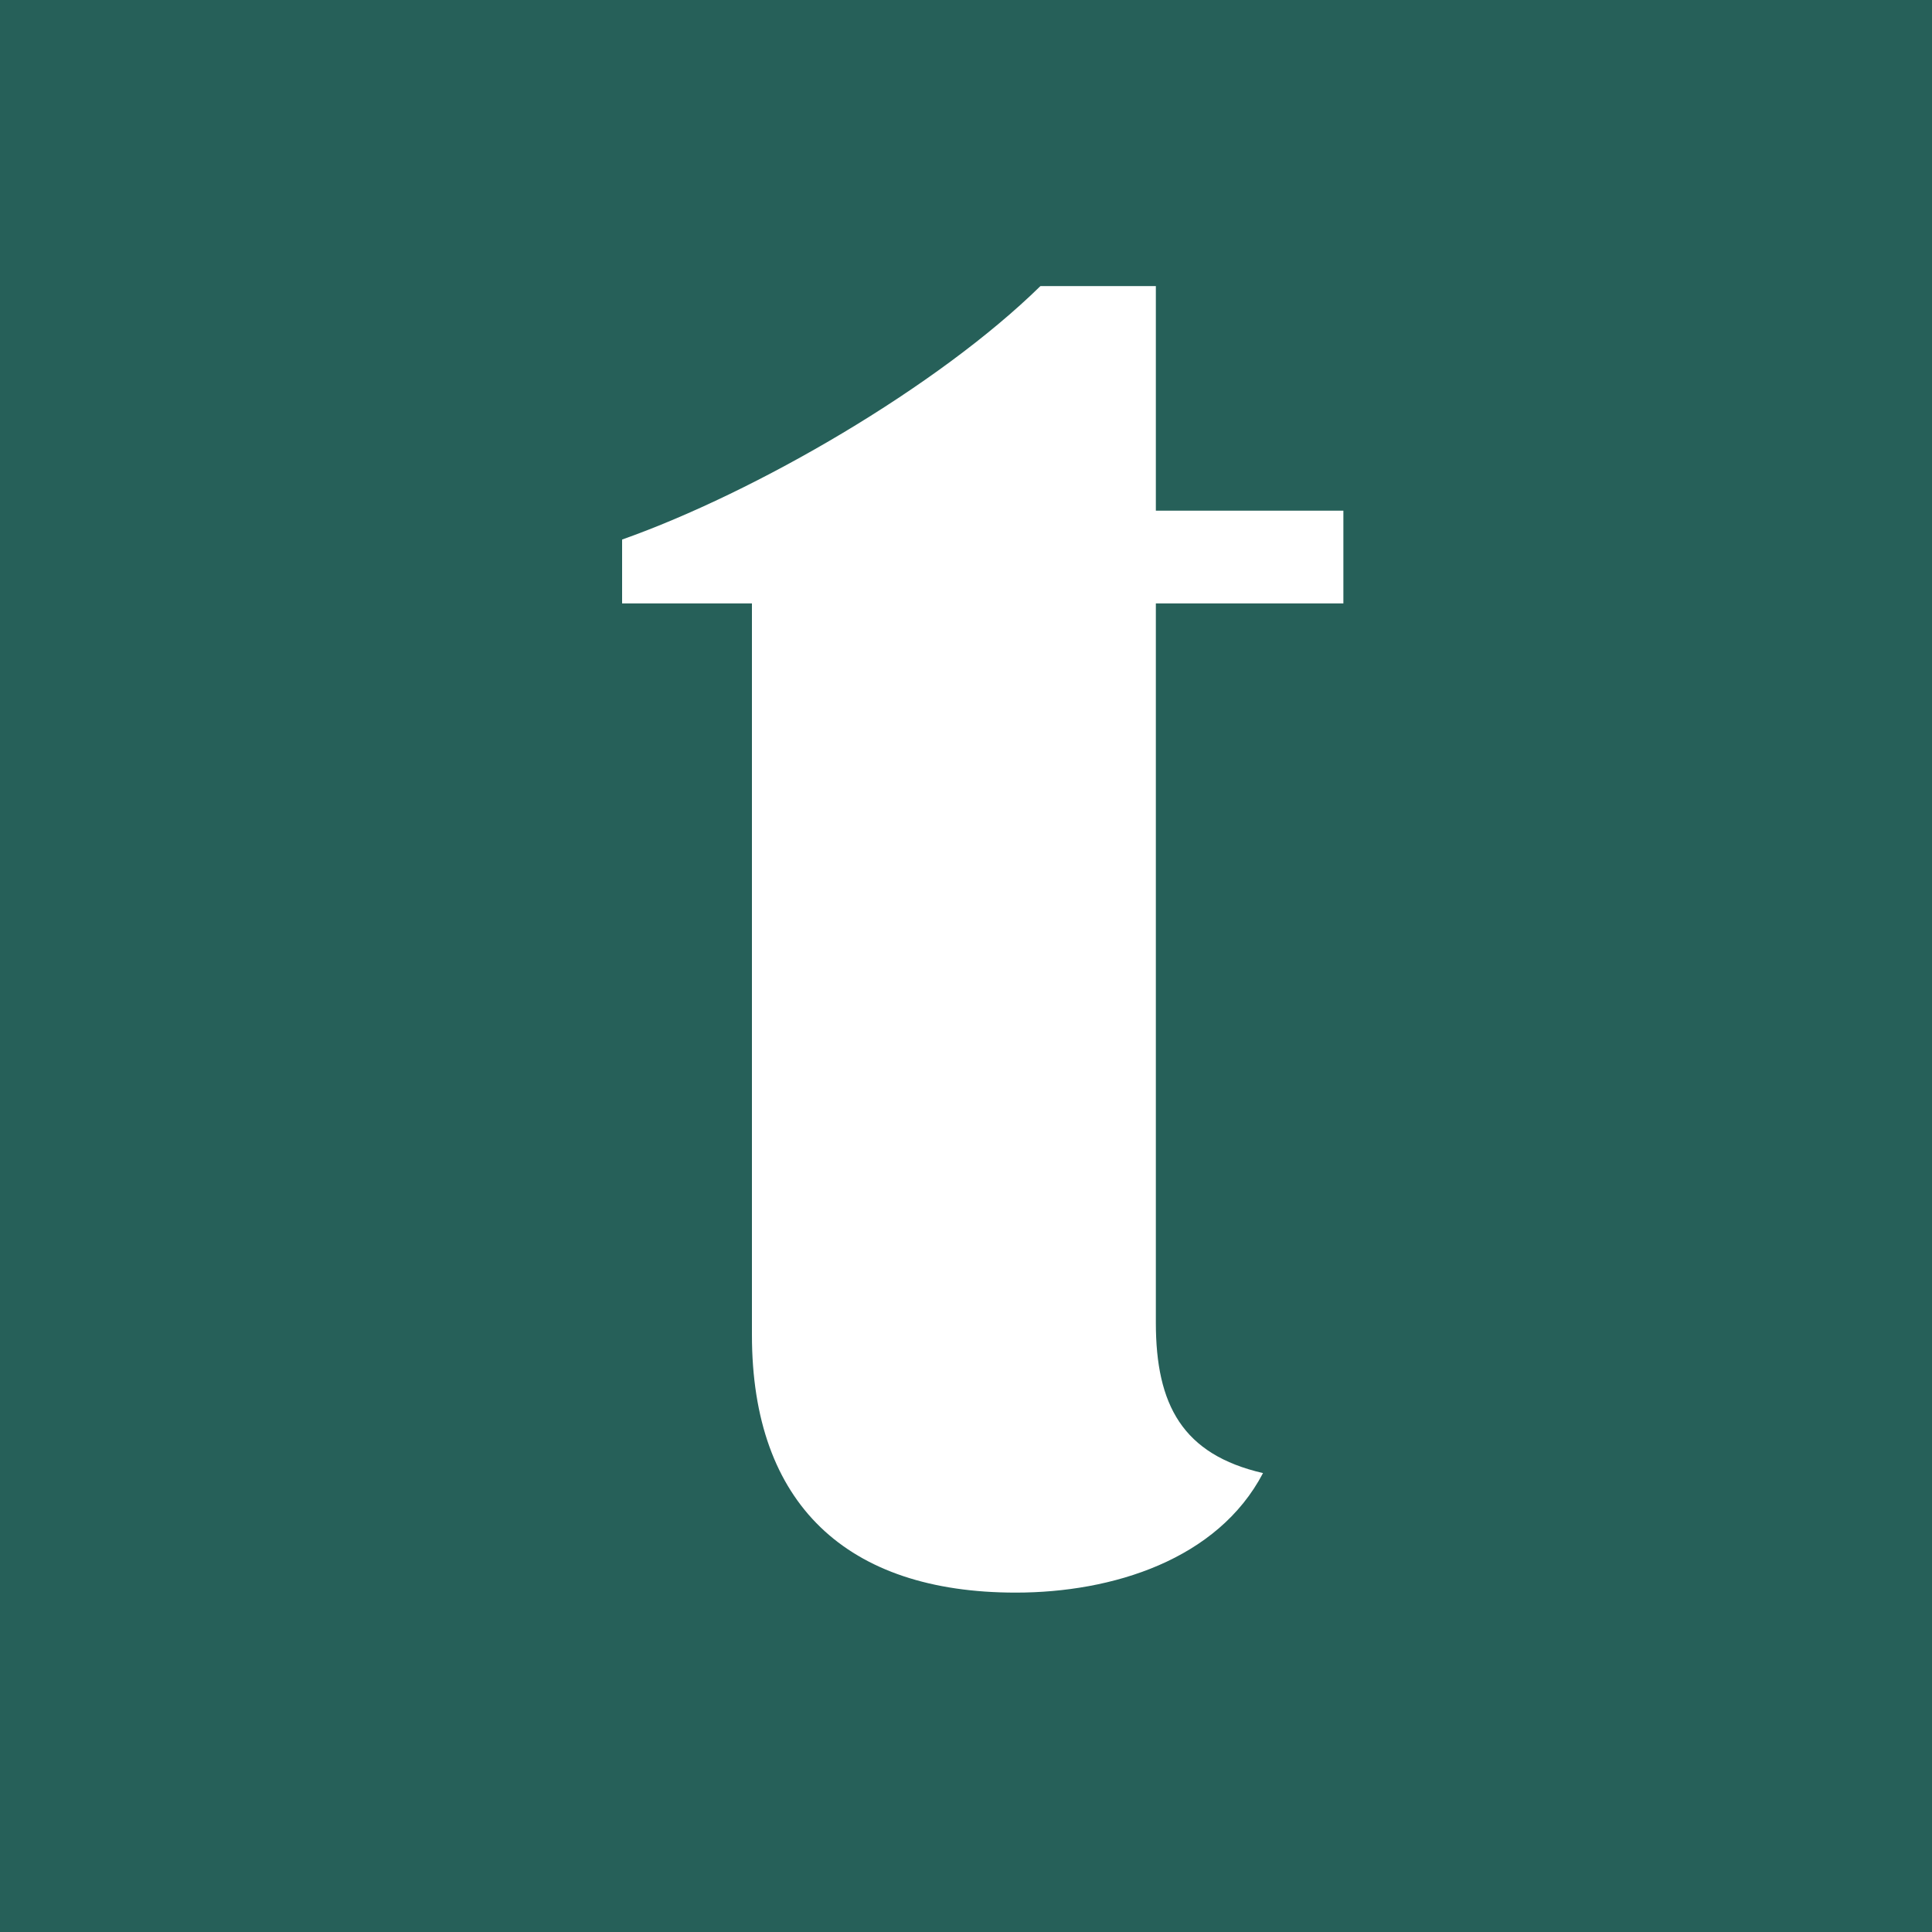 <?xml version="1.0" encoding="UTF-8"?> <svg xmlns="http://www.w3.org/2000/svg" width="120" height="120" viewBox="0 0 120 120" fill="none"><rect x="0" y="0" width="120" height="120" fill="#808080" stroke="none"/> <g clip-path="url(#clip0_507_8)"> <rect width="120" height="120" fill="#266059"></rect> <path d="M46.704 37.48H38.64V33.512C46.96 30.568 58.224 24.04 64.624 17.768H71.792V31.72H83.44V37.48H71.792V82.152C71.792 87.272 73.456 90.344 78.448 91.496C75.632 96.872 69.104 98.92 63.088 98.92C52.592 98.92 46.704 93.416 46.704 82.92V37.48Z" fill="white"></path> </g> <defs> <clipPath id="clip0_507_8"> <rect width="120" height="120" fill="white"></rect> </clipPath> </defs> </svg> 